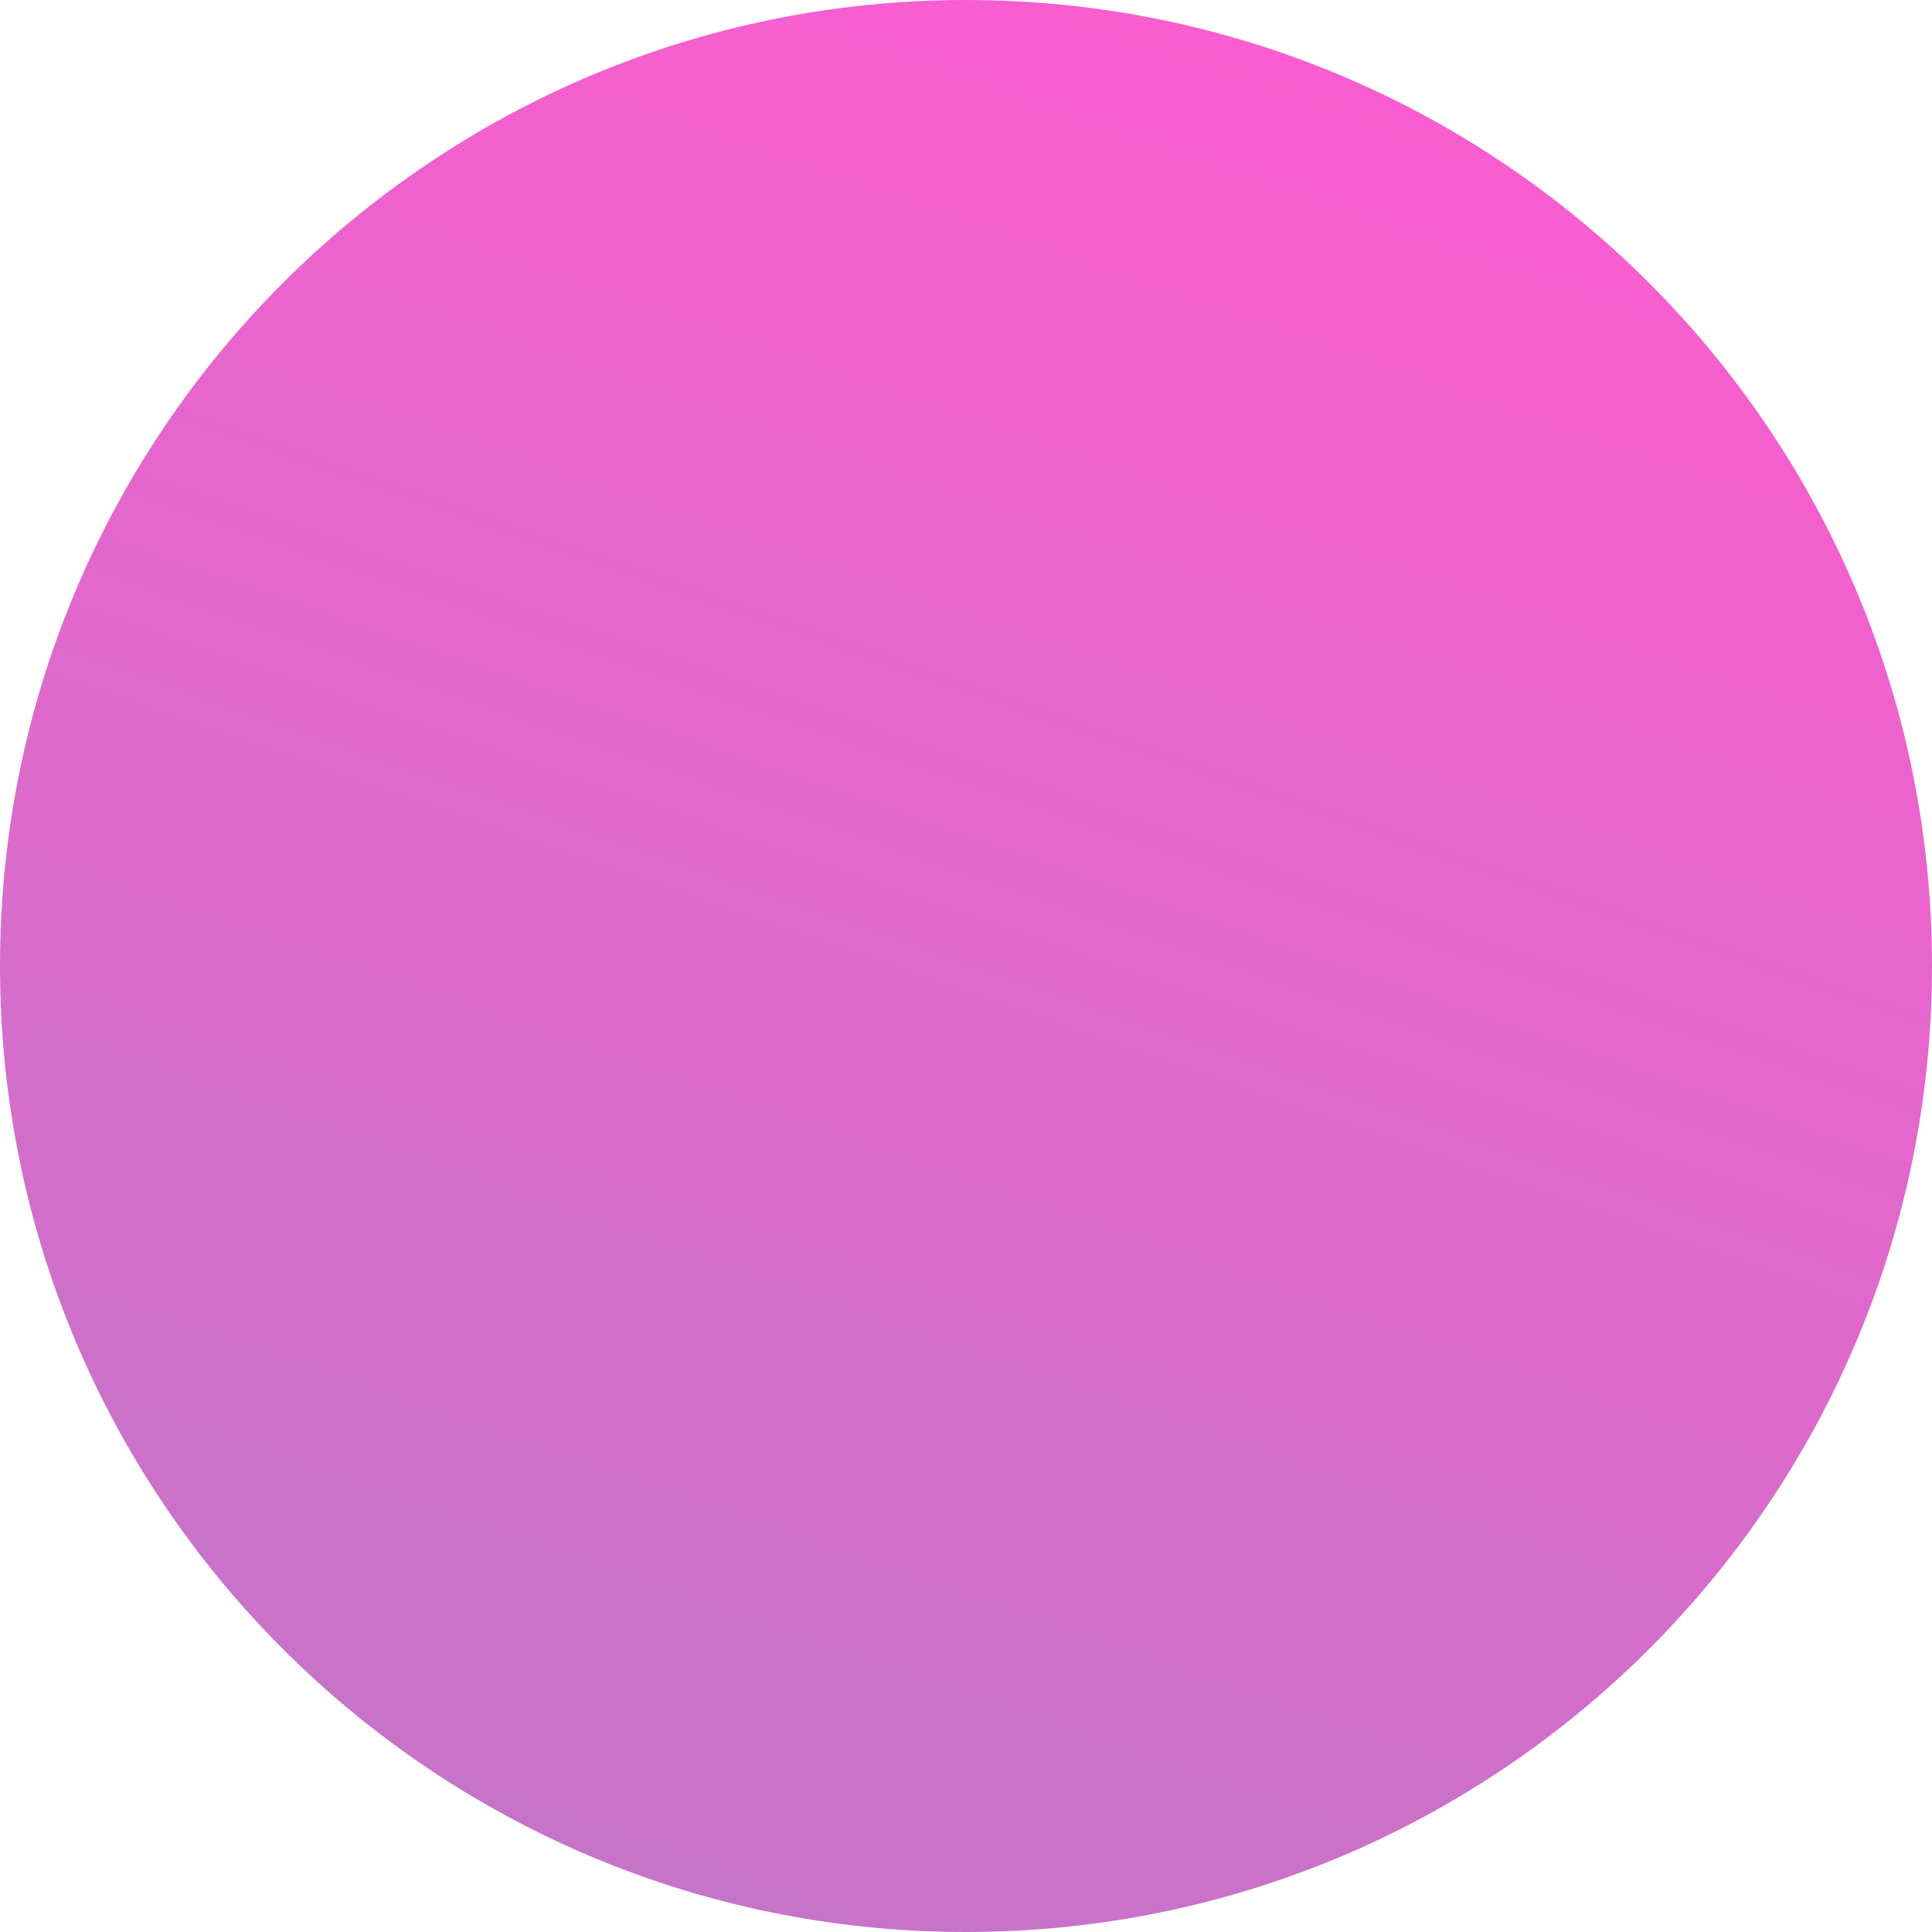 <?xml version="1.0" encoding="UTF-8"?> <svg xmlns="http://www.w3.org/2000/svg" width="184" height="184" viewBox="0 0 184 184" fill="none"> <path d="M184 92C184 142.81 142.81 184 92 184C41.19 184 0 142.81 0 92C0 41.19 41.19 0 92 0C142.81 0 184 41.19 184 92Z" fill="url(#paint0_linear_22_215)"></path> <defs> <linearGradient id="paint0_linear_22_215" x1="112" y1="2.10949e-06" x2="48" y2="184" gradientUnits="userSpaceOnUse"> <stop stop-color="#FA5DCF"></stop> <stop offset="1" stop-color="#C275C8"></stop> </linearGradient> </defs> </svg> 